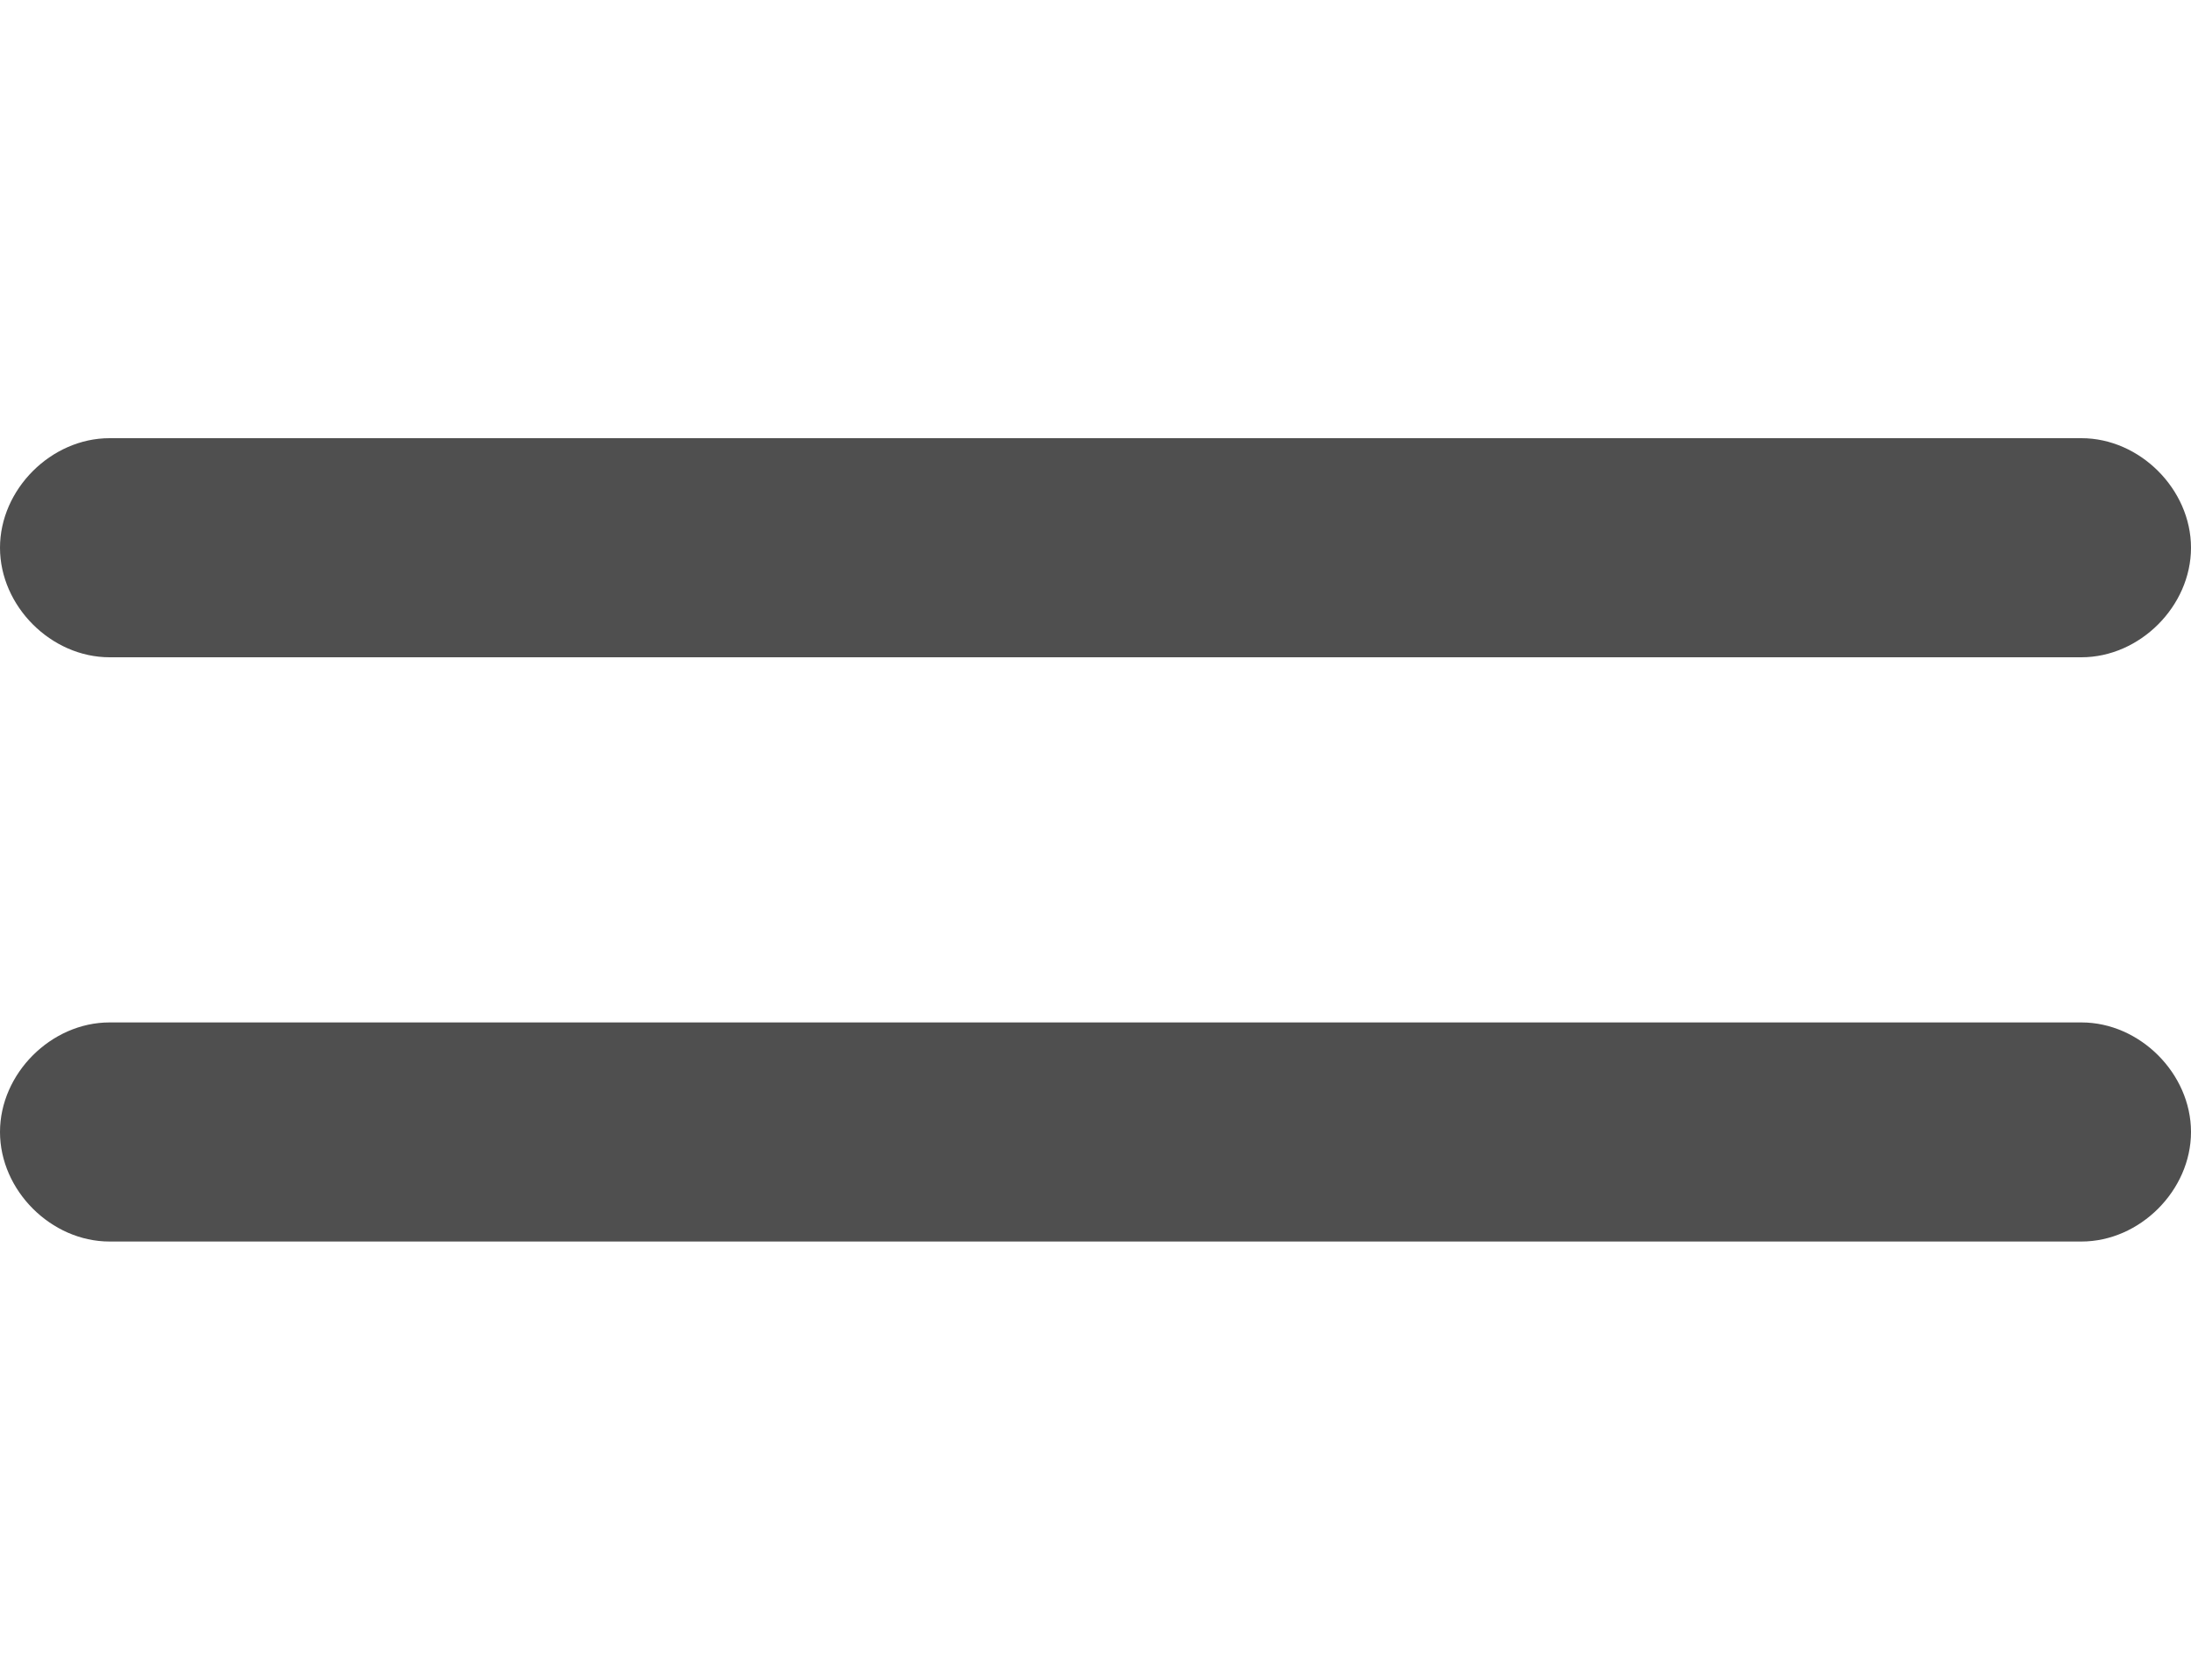 <?xml version="1.0" encoding="utf-8"?>
<!-- Generator: Adobe Illustrator 24.3.0, SVG Export Plug-In . SVG Version: 6.00 Build 0)  -->
<svg version="1.1" id="Layer_1" xmlns="http://www.w3.org/2000/svg" xmlns:xlink="http://www.w3.org/1999/xlink" x="0px" y="0px"
	 viewBox="0 0 30 23" style="enable-background:new 0 0 30 23;" xml:space="preserve">
<style type="text/css">
	.st0{fill:#4F4F4F;}
</style>
<path class="st0" d="M1.5,6h27C29.3,6,30,6.7,30,7.5l0,0C30,8.3,29.3,9,28.5,9h-27C0.7,9,0,8.3,0,7.5l0,0C0,6.7,0.7,6,1.5,6z"/>
<path class="st0" d="M1.5,14h27c0.8,0,1.5,0.7,1.5,1.5l0,0c0,0.8-0.7,1.5-1.5,1.5h-27C0.7,17,0,16.3,0,15.5l0,0
	C0,14.7,0.7,14,1.5,14z"/>
</svg>
